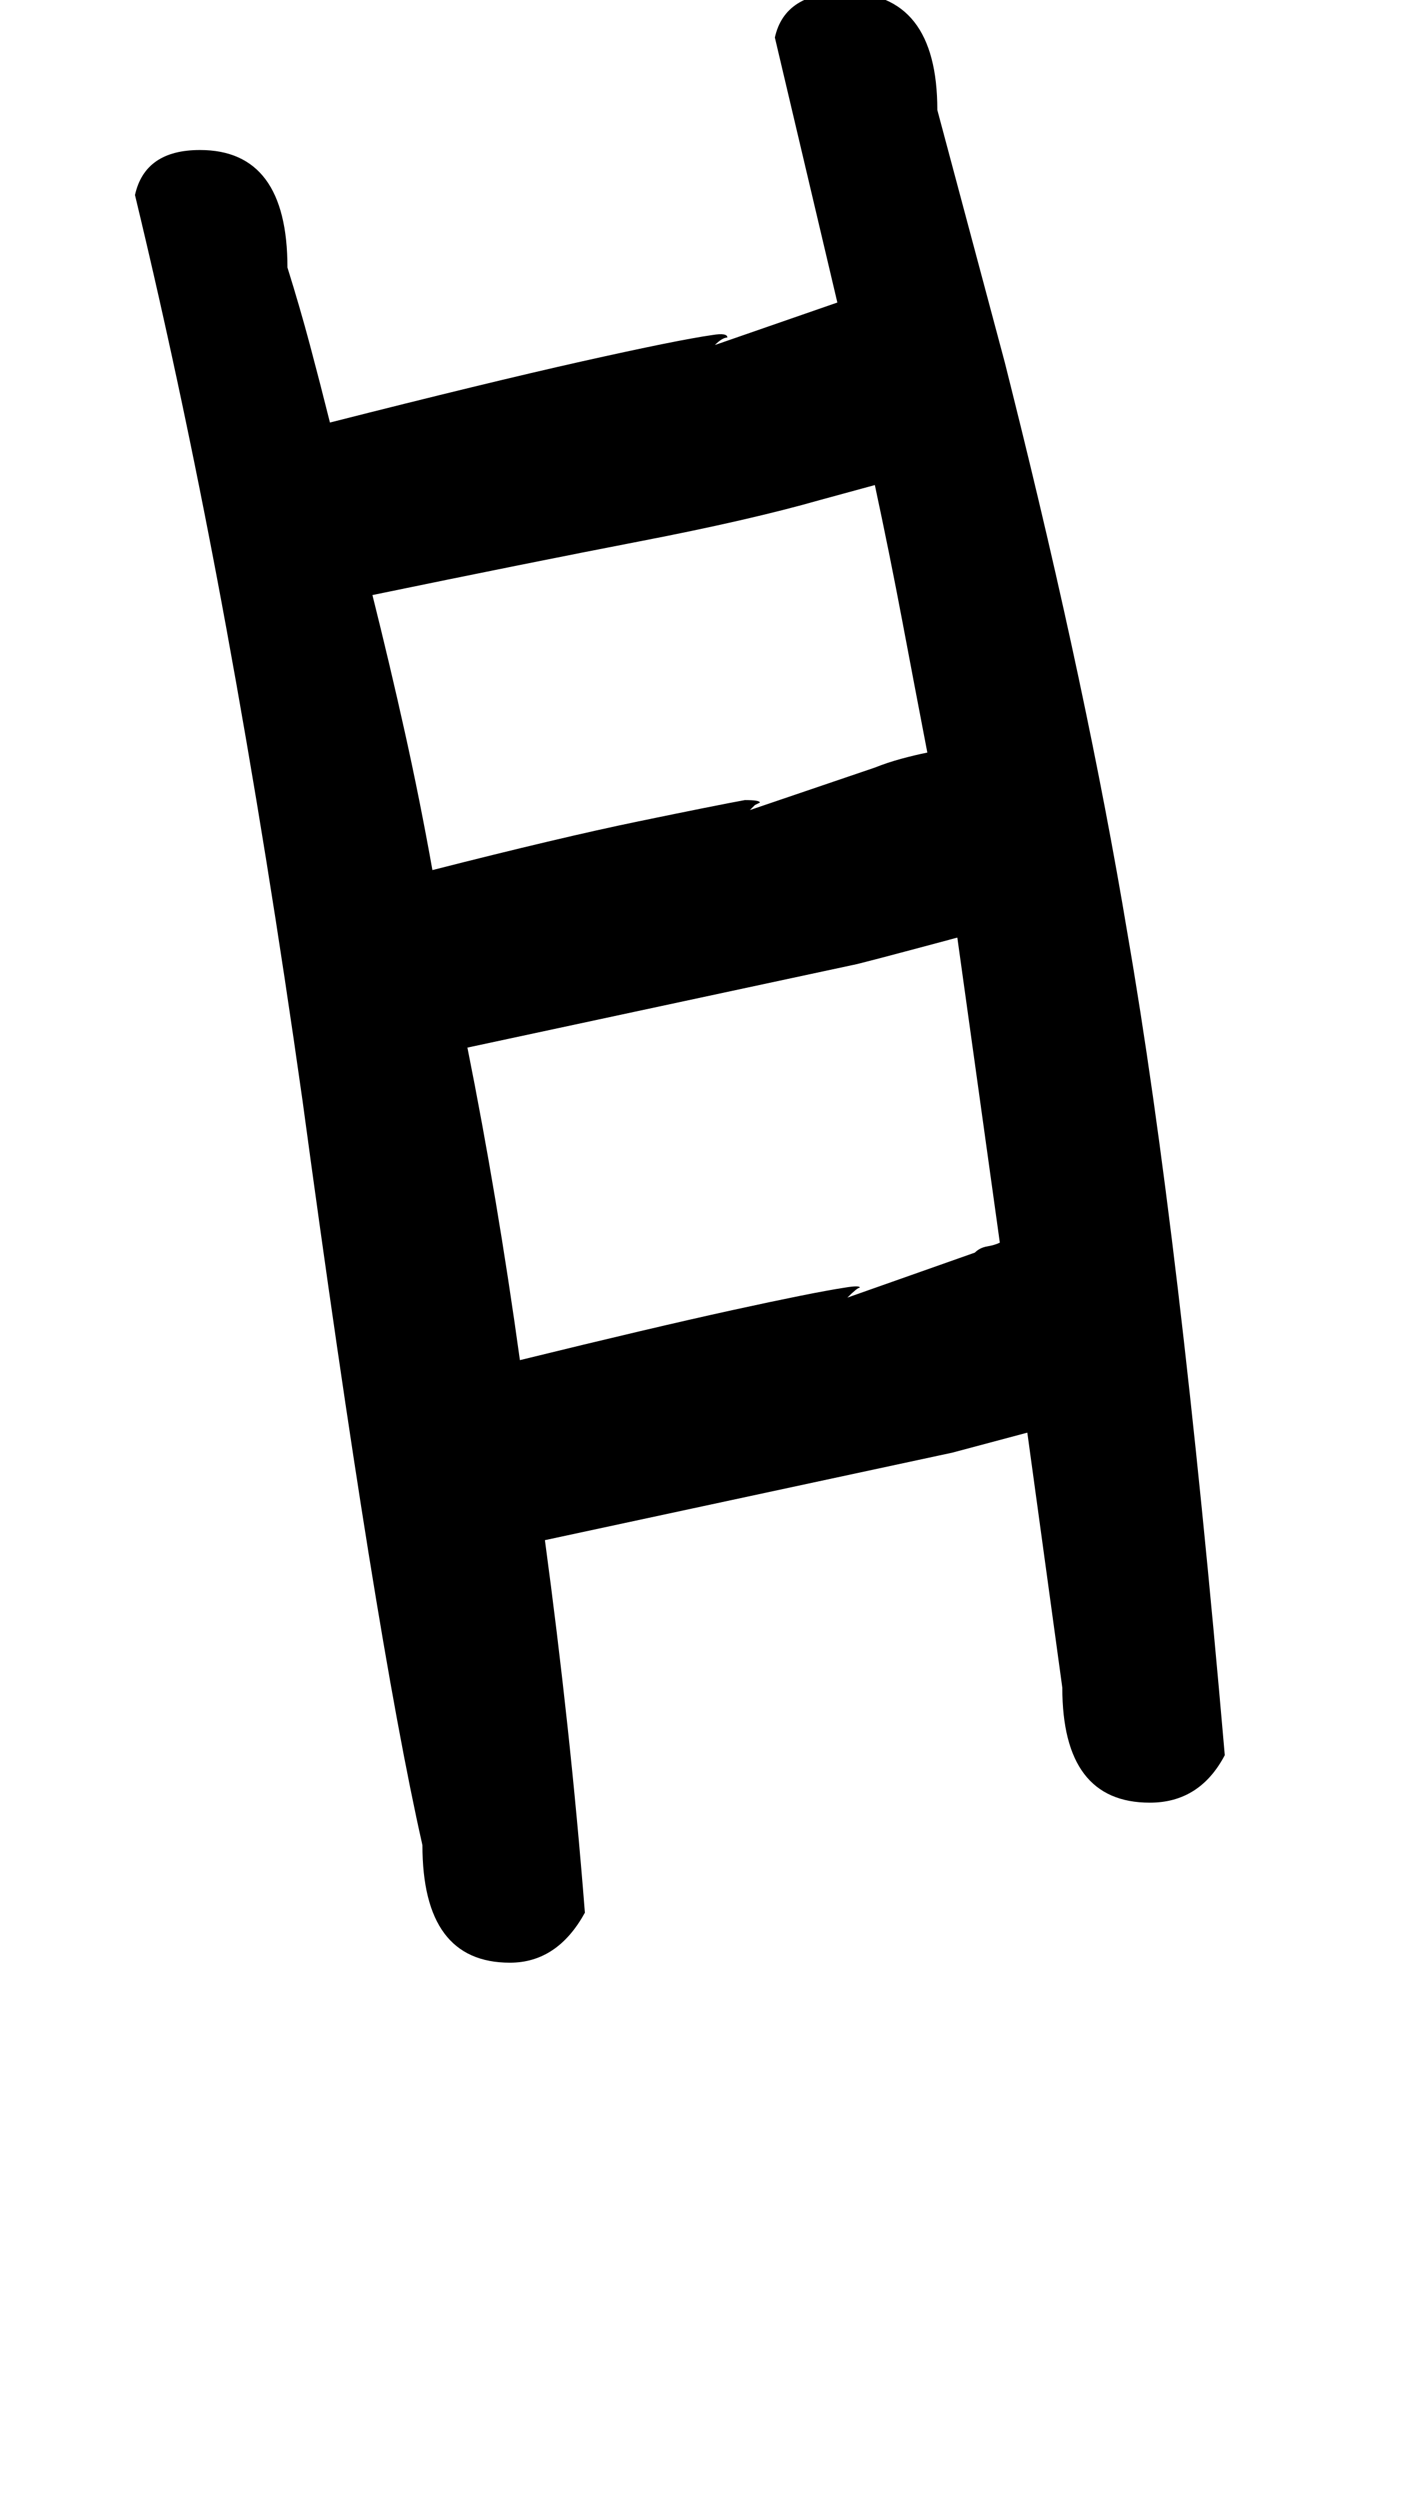 <!-- Generated by IcoMoon.io -->
<svg version="1.1" xmlns="http://www.w3.org/2000/svg" width="18" height="32" viewBox="0 0 18 32">
<title>U</title>
<path d="M6.656 17.408q1.696-0.416 2.72-0.64t1.44-0.288q0.192-0.032 0.192 0-0.032 0-0.16 0.128l1.632-0.576q0.064-0.064 0.16-0.080t0.16-0.048l-0.544-3.904q-1.312 0.352-1.344 0.352l-4.928 1.056q0.384 1.92 0.672 4zM4.224 5.408q2.016-0.512 3.232-0.784t1.664-0.336q0.192-0.032 0.192 0.032-0.064 0-0.16 0.096l1.568-0.544-0.8-3.392q0.128-0.576 0.896-0.576 1.184 0 1.184 1.504l0.864 3.232 0.096 0.384q0.48 1.92 0.848 3.648t0.624 3.264q0.672 3.872 1.248 10.528-0.32 0.608-0.96 0.608-1.12 0-1.12-1.472l-0.448-3.264-0.96 0.256-5.216 1.12q0.16 1.184 0.288 2.368t0.224 2.4q-0.352 0.64-0.96 0.64-1.12 0-1.12-1.504-0.608-2.688-1.536-9.536-0.448-3.168-0.976-6.048t-1.168-5.536q0.128-0.576 0.832-0.576 1.12 0 1.12 1.504 0.16 0.512 0.288 0.992t0.256 0.992zM10.496 6.4q-0.896 0.256-2.304 0.528t-3.424 0.688q0.224 0.896 0.416 1.76t0.352 1.76q1.632-0.416 2.64-0.624t1.36-0.272q0.192 0 0.192 0.032l-0.064 0.032-0.064 0.064 1.6-0.544q0.16-0.064 0.336-0.112t0.336-0.080q-0.16-0.832-0.32-1.68t-0.352-1.744z"></path>
</svg>
